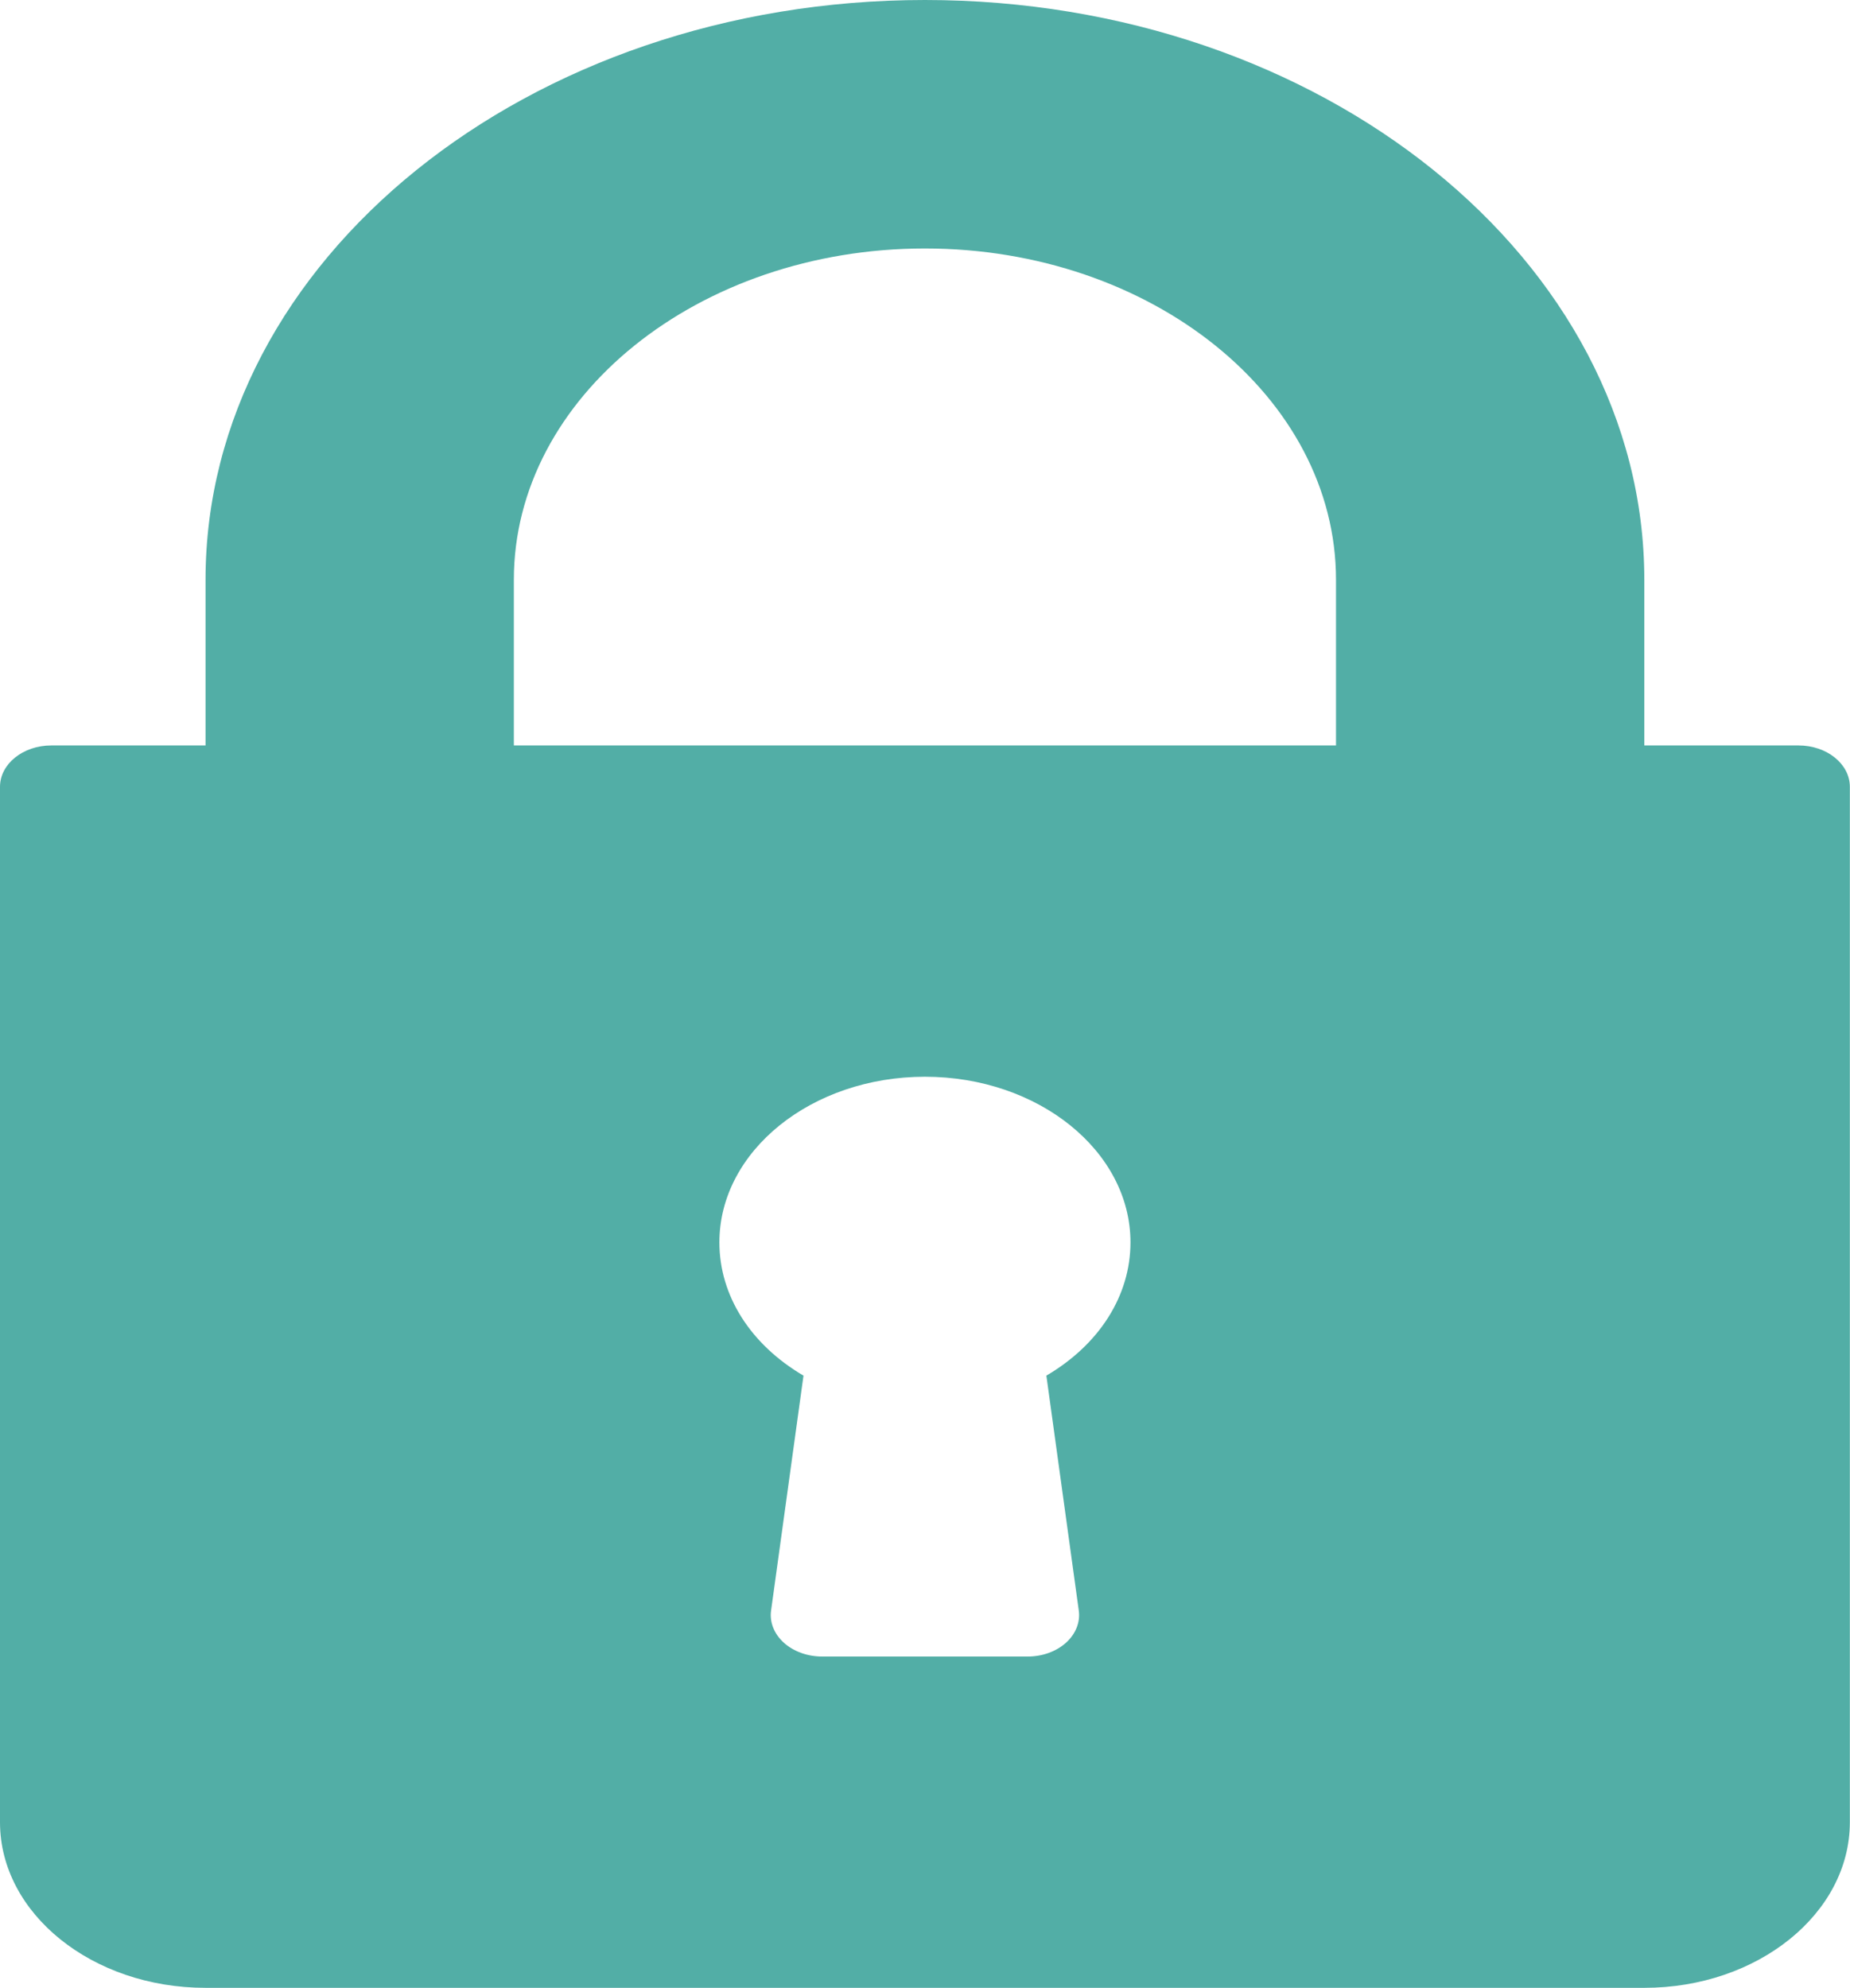 <?xml version="1.0" encoding="UTF-8"?> <svg xmlns="http://www.w3.org/2000/svg" width="348" height="374" viewBox="0 0 348 374" fill="none"><path d="M338.306 140.25H309.309V109.083C309.309 48.934 248.605 0 173.986 0C99.368 0 38.664 48.934 38.664 109.083V140.25H9.666C4.323 140.25 0 143.735 0 148.042V342.834C0 360.022 17.34 374 38.664 374H309.31C330.633 374 347.973 360.022 347.973 342.833V148.042C347.973 143.735 343.649 140.25 338.306 140.25ZM202.928 303.015C203.23 305.214 202.352 307.421 200.521 309.072C198.69 310.723 196.065 311.667 193.319 311.667H154.655C151.908 311.667 149.284 310.723 147.452 309.072C145.621 307.421 144.743 305.215 145.046 303.015L151.143 258.815C141.242 253.009 135.323 243.825 135.323 233.75C135.323 216.561 152.663 202.583 173.987 202.583C195.311 202.583 212.651 216.561 212.651 233.75C212.651 243.825 206.733 253.009 196.831 258.815L202.928 303.015ZM251.313 140.25H96.659V109.083C96.659 74.713 131.349 46.75 173.986 46.75C216.624 46.75 251.313 74.713 251.313 109.083V140.25V140.25Z" fill="#52AEA6"></path></svg> 